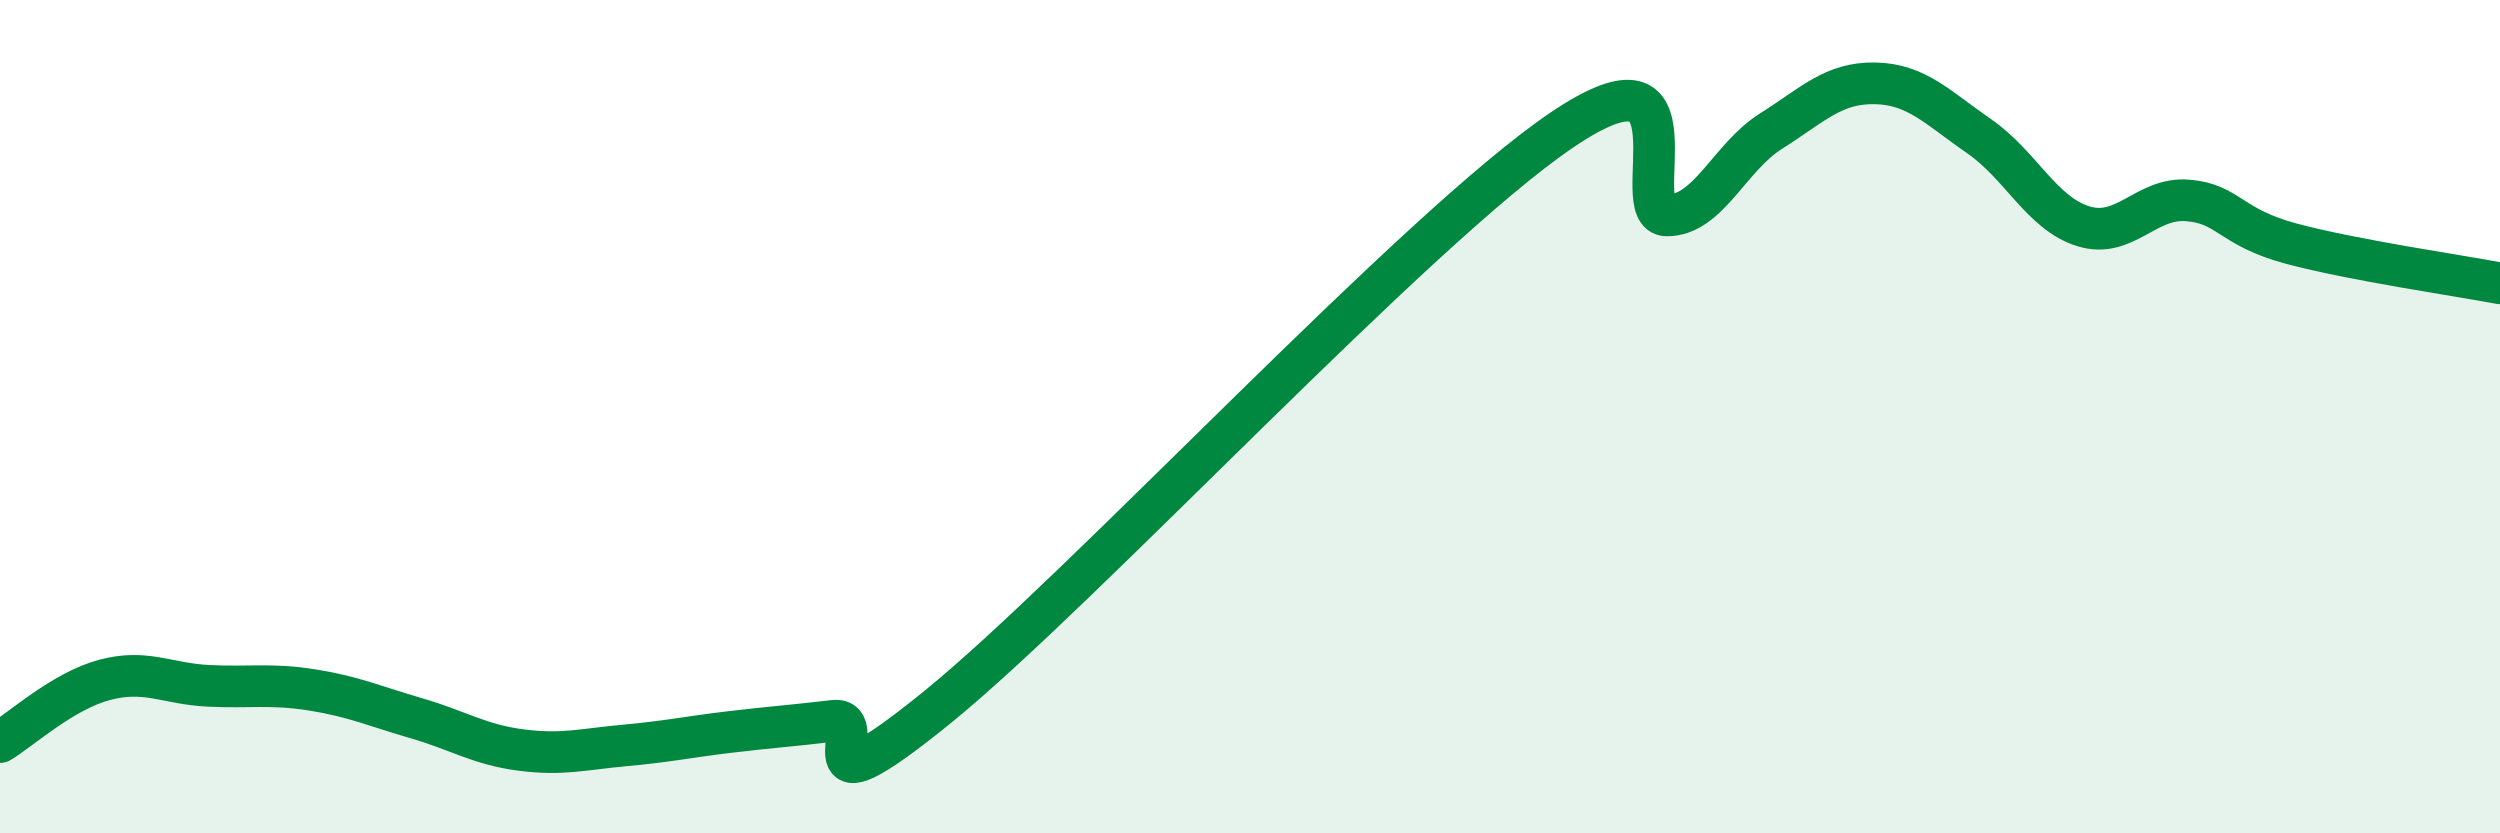 
    <svg width="60" height="20" viewBox="0 0 60 20" xmlns="http://www.w3.org/2000/svg">
      <path
        d="M 0,17.81 C 0.5,17.51 1.5,16.59 2.5,16.32 C 3.5,16.05 4,16.41 5,16.46 C 6,16.51 6.5,16.4 7.5,16.56 C 8.5,16.72 9,16.95 10,17.24 C 11,17.53 11.5,17.87 12.5,18 C 13.5,18.13 14,17.98 15,17.89 C 16,17.8 16.5,17.69 17.5,17.57 C 18.5,17.45 19,17.42 20,17.3 C 21,17.18 19,19.81 22.5,16.97 C 26,14.13 34,5.47 37.5,3.11 C 41,0.75 39,5.16 40,5.17 C 41,5.18 41.5,3.78 42.5,3.15 C 43.5,2.52 44,1.98 45,2 C 46,2.02 46.5,2.58 47.5,3.27 C 48.5,3.96 49,5.12 50,5.43 C 51,5.74 51.5,4.73 52.5,4.81 C 53.5,4.89 53.5,5.45 55,5.85 C 56.5,6.25 59,6.61 60,6.8L60 20L0 20Z"
        fill="#008740"
        opacity="0.1"
        stroke-linecap="round"
        stroke-linejoin="round"
      />
      <path
        d="M 0,17.81 C 0.5,17.51 1.5,16.59 2.5,16.32 C 3.5,16.05 4,16.41 5,16.46 C 6,16.51 6.5,16.4 7.5,16.56 C 8.5,16.72 9,16.95 10,17.24 C 11,17.53 11.5,17.87 12.5,18 C 13.5,18.13 14,17.98 15,17.89 C 16,17.8 16.5,17.69 17.5,17.57 C 18.5,17.45 19,17.42 20,17.3 C 21,17.18 19,19.81 22.5,16.97 C 26,14.13 34,5.47 37.5,3.11 C 41,0.75 39,5.16 40,5.17 C 41,5.18 41.5,3.78 42.5,3.15 C 43.5,2.52 44,1.98 45,2 C 46,2.02 46.5,2.58 47.5,3.27 C 48.5,3.96 49,5.12 50,5.43 C 51,5.74 51.5,4.73 52.5,4.81 C 53.5,4.89 53.5,5.45 55,5.85 C 56.5,6.25 59,6.61 60,6.8"
        stroke="#008740"
        stroke-width="1"
        fill="none"
        stroke-linecap="round"
        stroke-linejoin="round"
      />
    </svg>
  